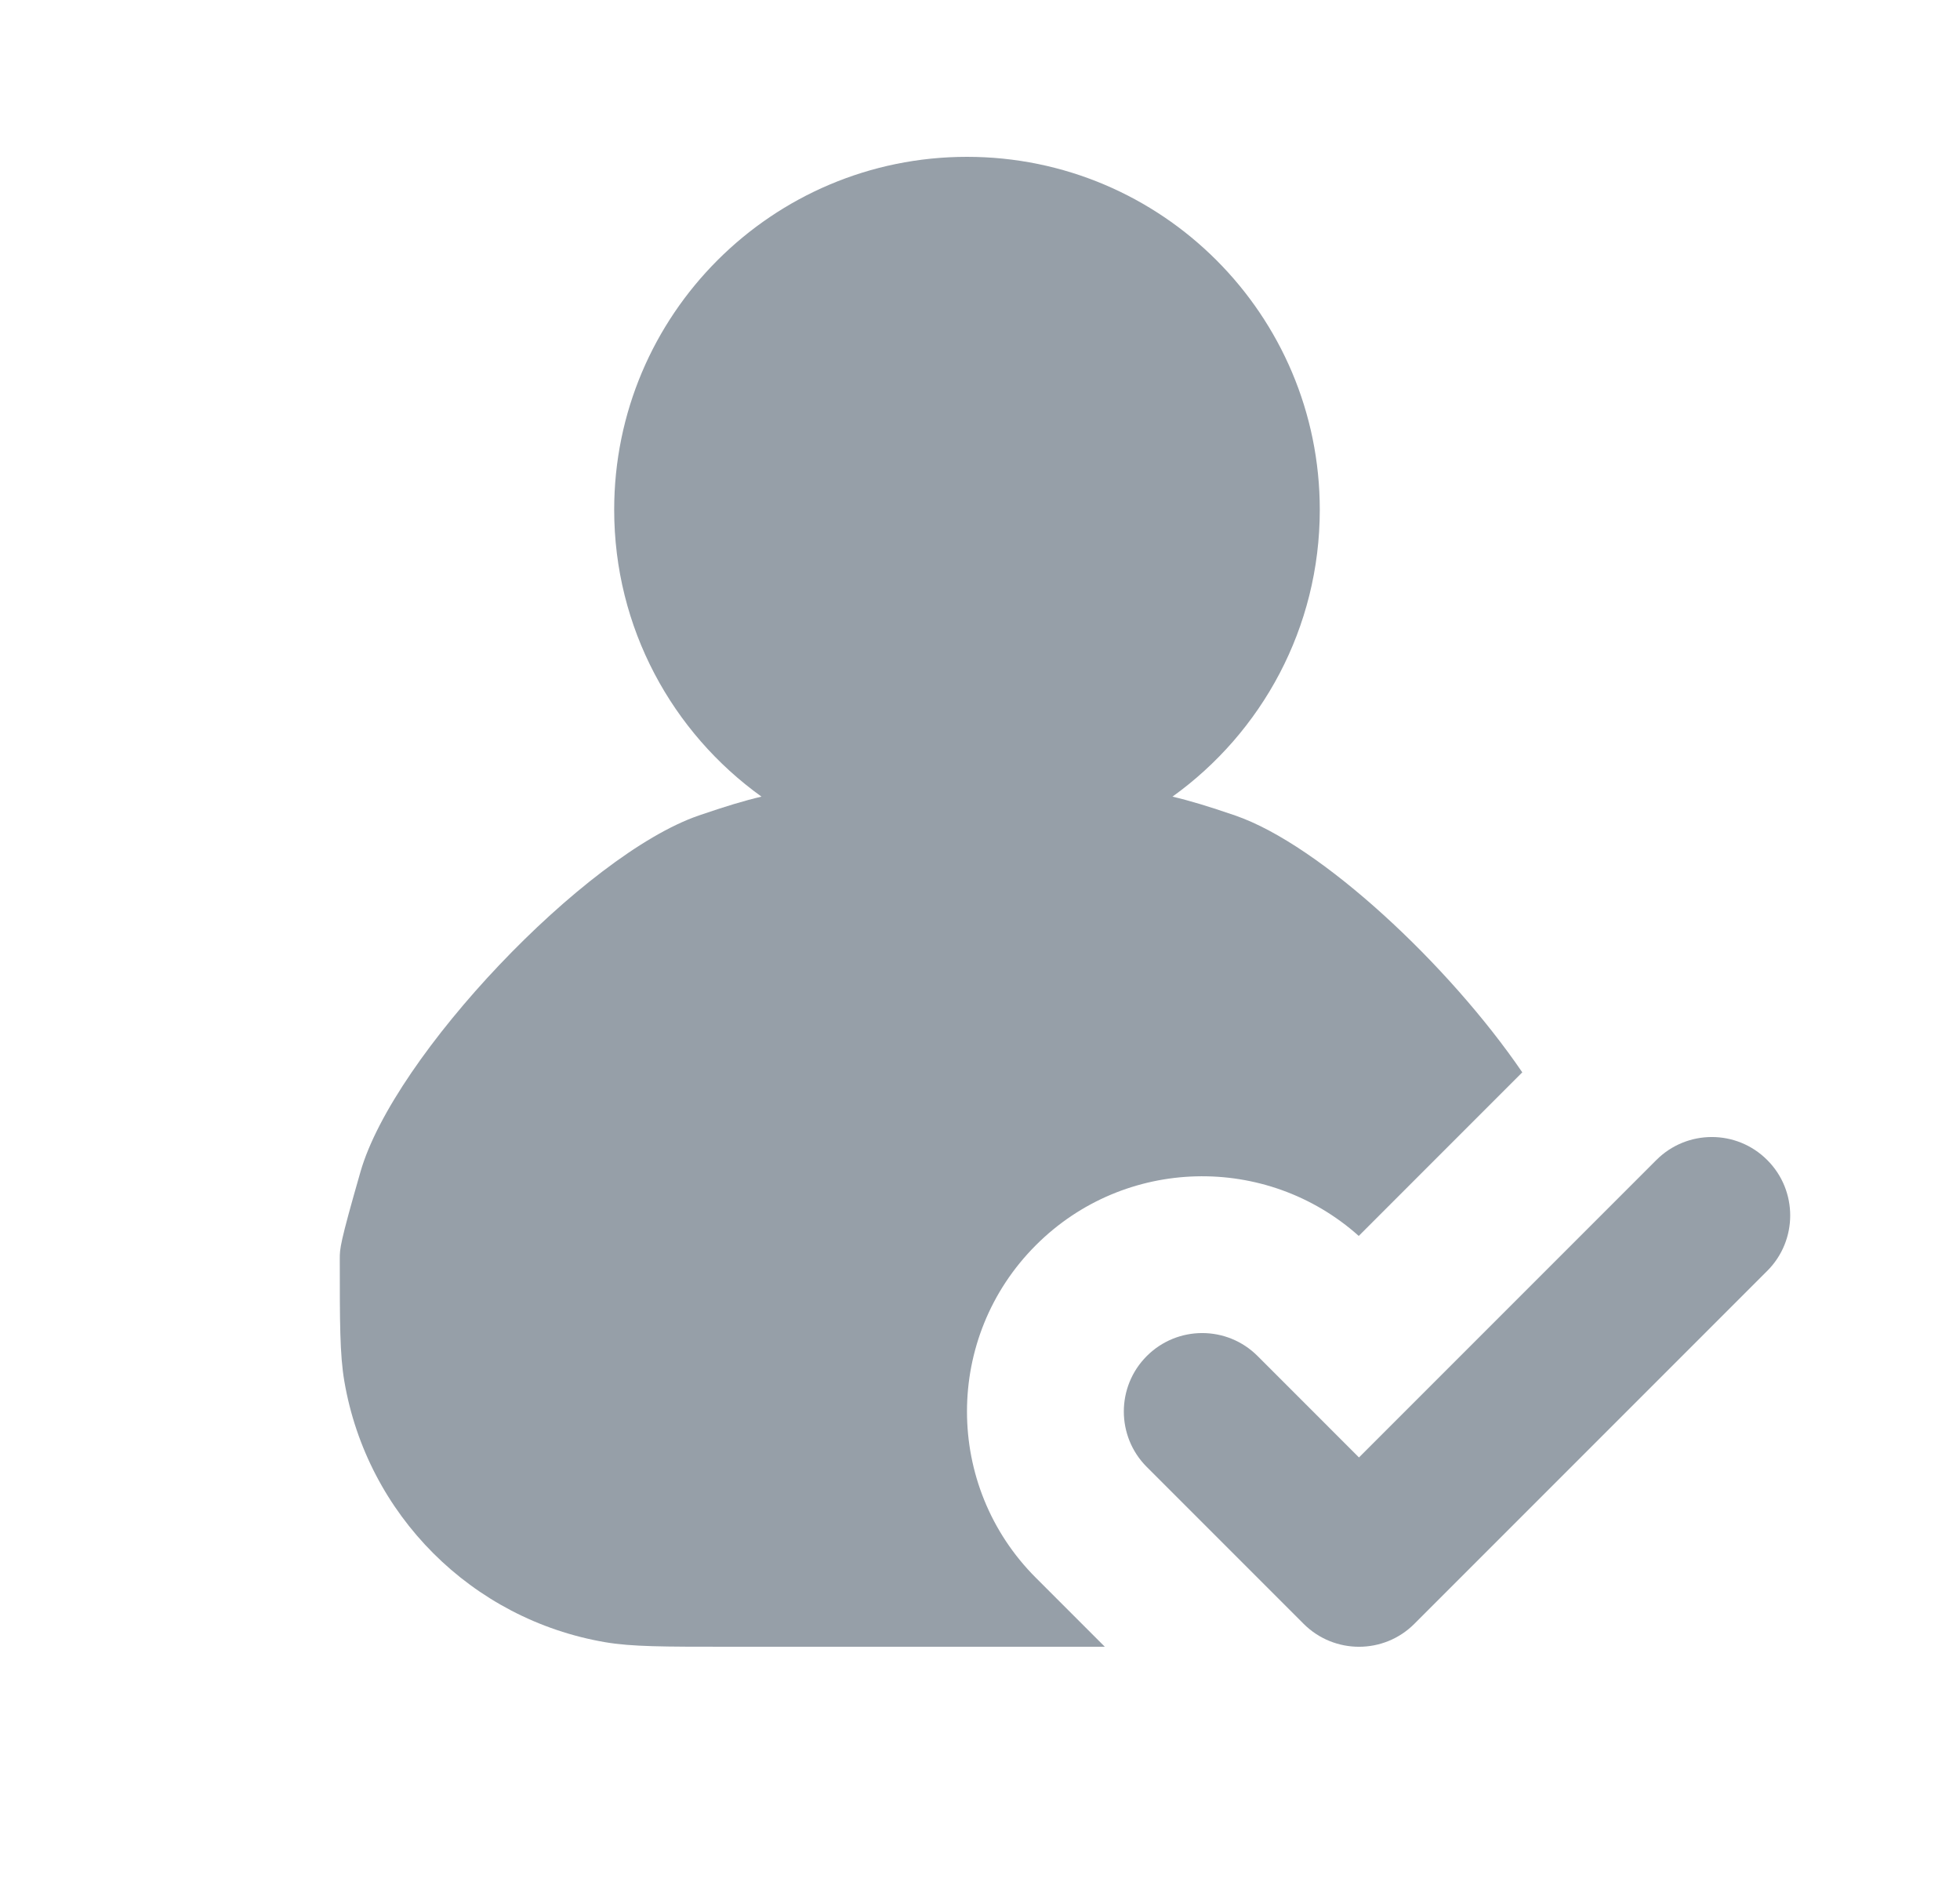 <?xml version="1.0" encoding="UTF-8"?> <svg xmlns="http://www.w3.org/2000/svg" width="25" height="24" viewBox="0 0 25 24" fill="none"><g clip-path="url(#clip0_1158_6467)"><path d="M14.955 10.159C16.093 9.342 16.834 8.008 16.834 6.5C16.834 4.015 14.819 2 12.334 2C9.849 2 7.834 4.015 7.834 6.5C7.834 8.008 8.575 9.342 9.713 10.159C9.502 10.208 9.251 10.283 8.912 10.4C7.459 10.9 5.022 13.467 4.598 14.943C4.334 15.862 4.334 15.924 4.334 16.05C4.334 16.866 4.334 17.274 4.392 17.614C4.683 19.317 6.017 20.651 7.719 20.942C8.06 21 8.468 21 9.284 21H14.092L13.213 20.121C12.041 18.95 12.041 17.05 13.213 15.879C14.344 14.748 16.153 14.709 17.331 15.761L19.417 13.675C18.484 12.308 16.844 10.774 15.756 10.4C15.417 10.283 15.166 10.208 14.955 10.159Z" fill="#969FA8"></path><path d="M22.541 16.207C22.932 15.817 22.932 15.183 22.541 14.793C22.151 14.402 21.518 14.402 21.127 14.793L17.334 18.586L16.041 17.293C15.651 16.902 15.018 16.902 14.627 17.293C14.237 17.683 14.237 18.317 14.627 18.707L16.627 20.707C17.018 21.098 17.651 21.098 18.041 20.707L22.541 16.207Z" fill="#969FA8"></path></g><defs><clipPath id="clip0_1158_6467"><rect width="24" height="24" fill="white" transform="translate(0.334)"></rect></clipPath></defs></svg> 